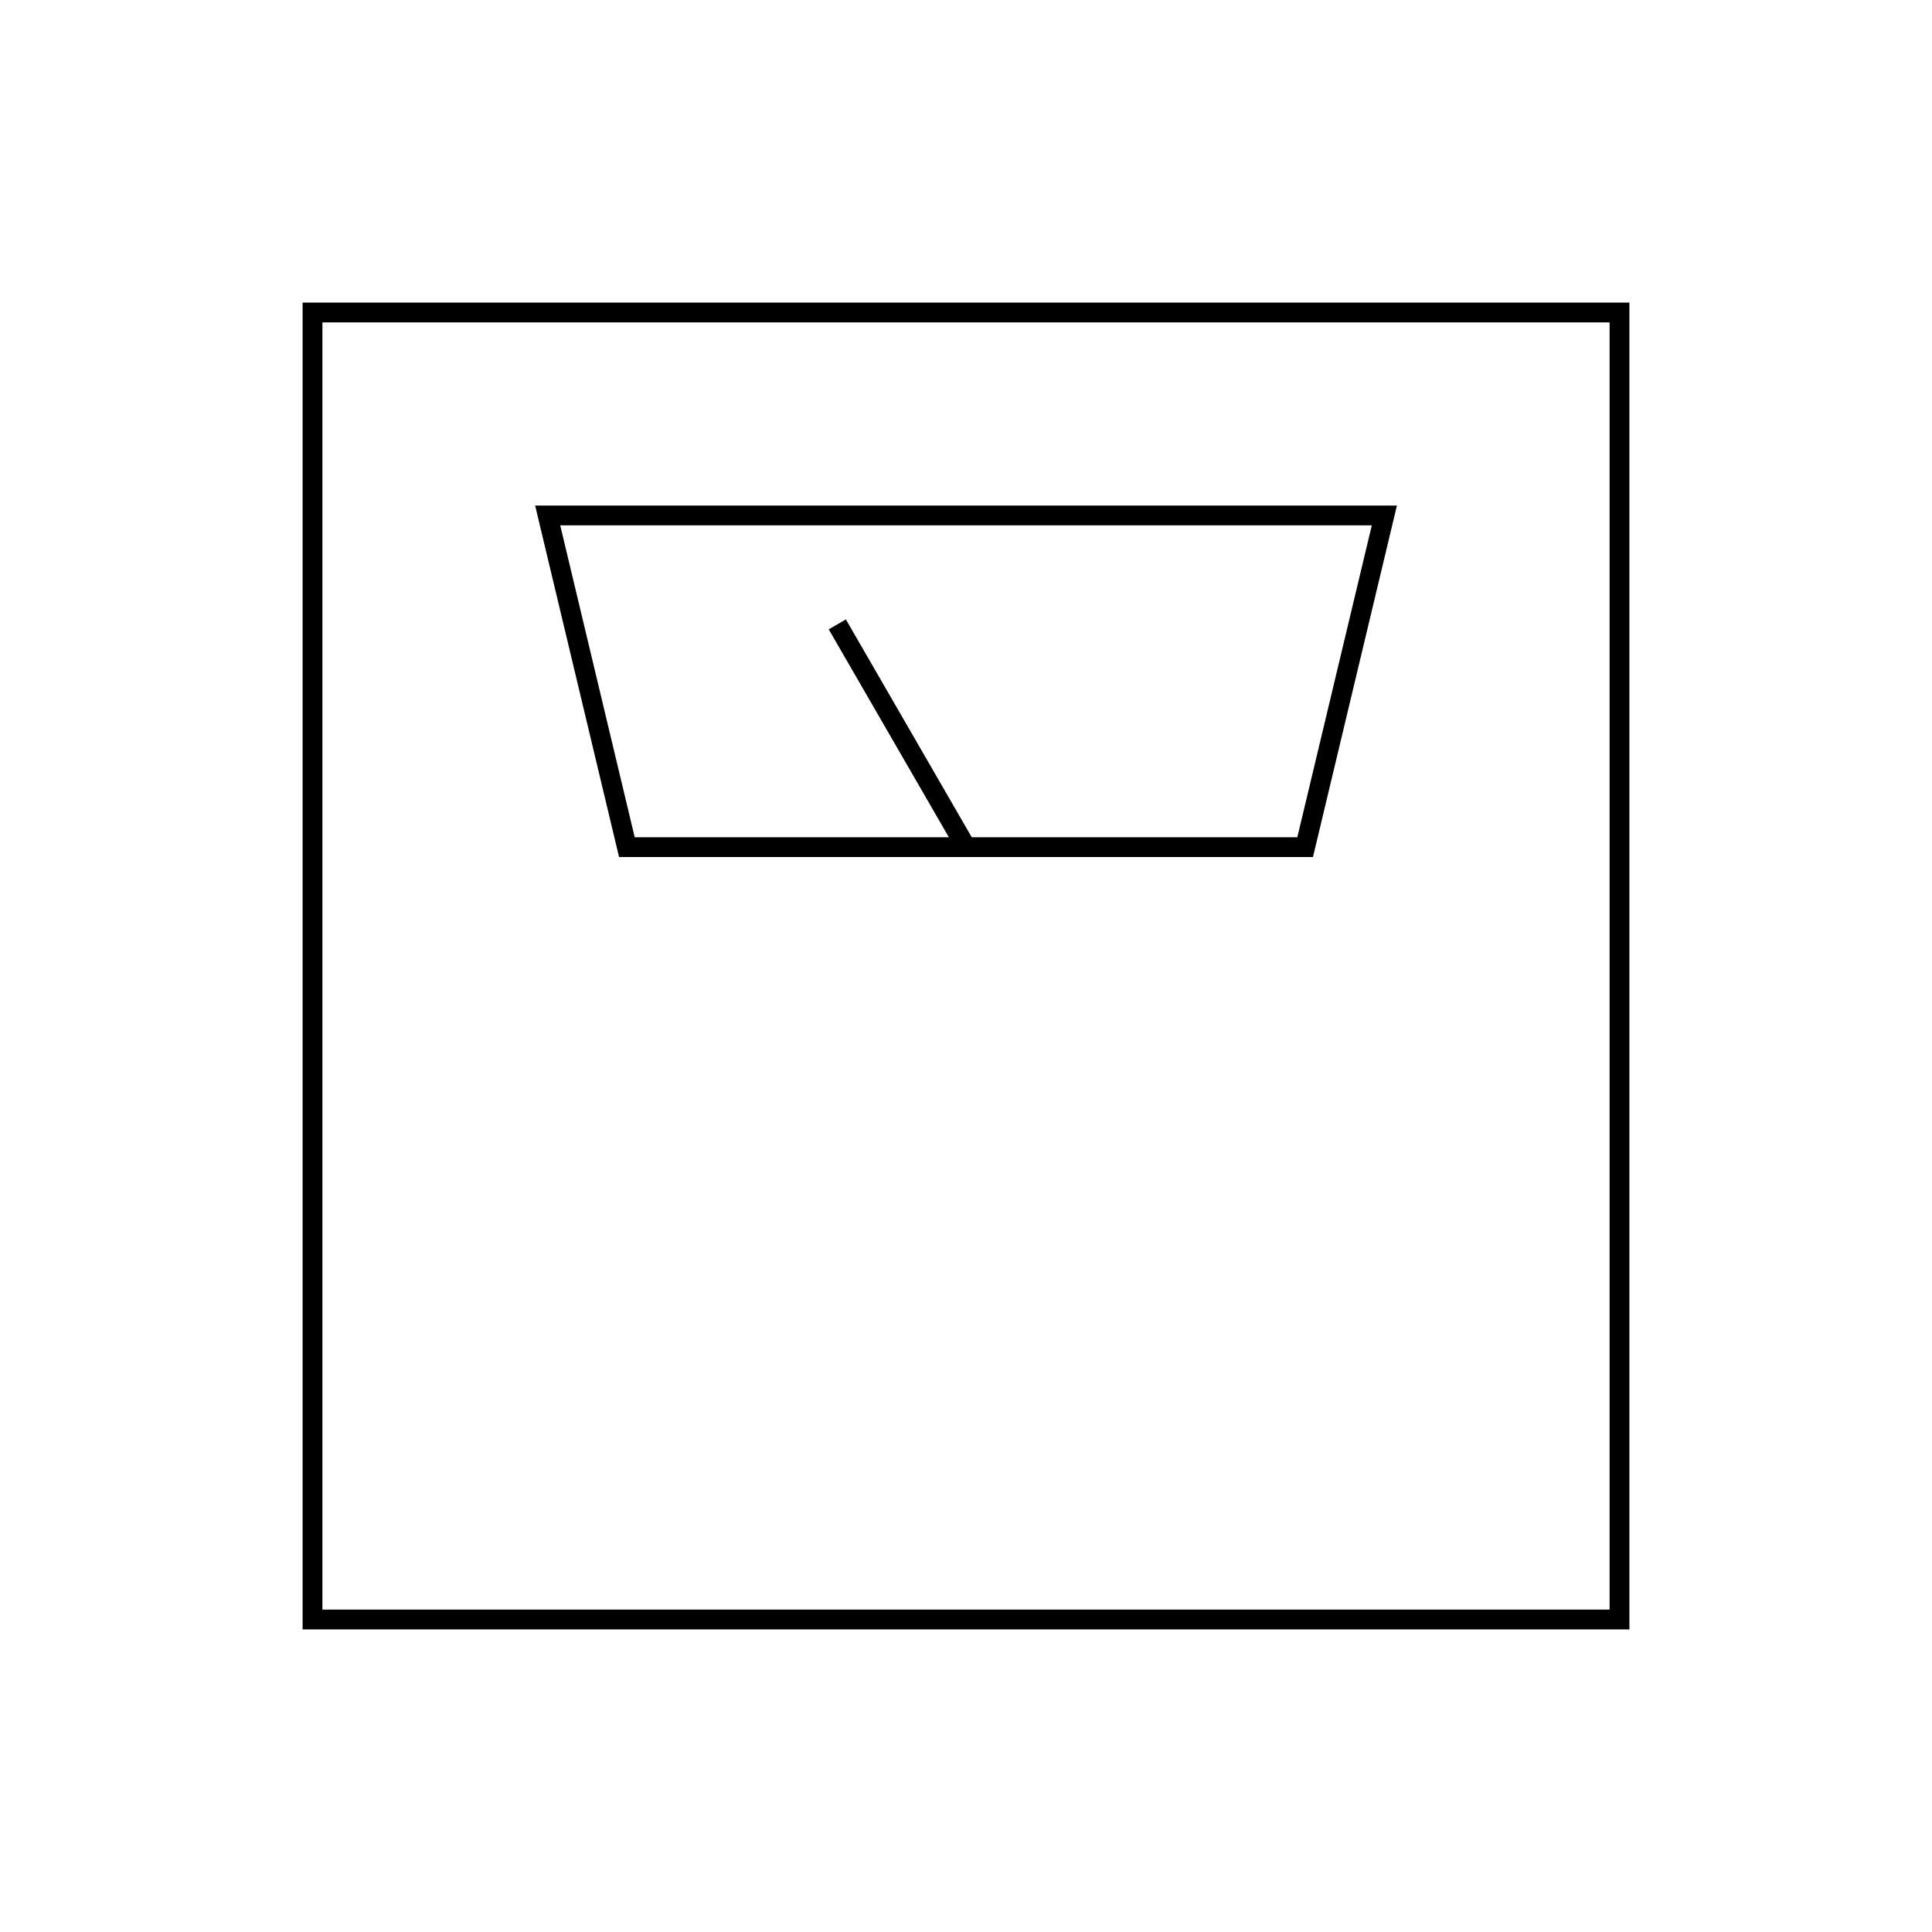 <?xml version="1.0" encoding="UTF-8"?>
<!-- Uploaded to: SVG Repo, www.svgrepo.com, Generator: SVG Repo Mixer Tools -->
<svg fill="#000000" width="800px" height="800px" version="1.1" viewBox="144 144 512 512" xmlns="http://www.w3.org/2000/svg">
 <g>
  <path d="m224.19 224.19v351.62h351.62v-351.62zm346.37 346.37h-341.12v-341.12h341.12z"/>
  <path d="m491.95 371.13 22.246-93.152h-228.38l22.242 93.152zm15.59-87.902-19.738 82.656h-86.281l-33.352-57.727-4.551 2.621 31.84 55.105h-83.254l-19.738-82.656z"/>
 </g>
</svg>